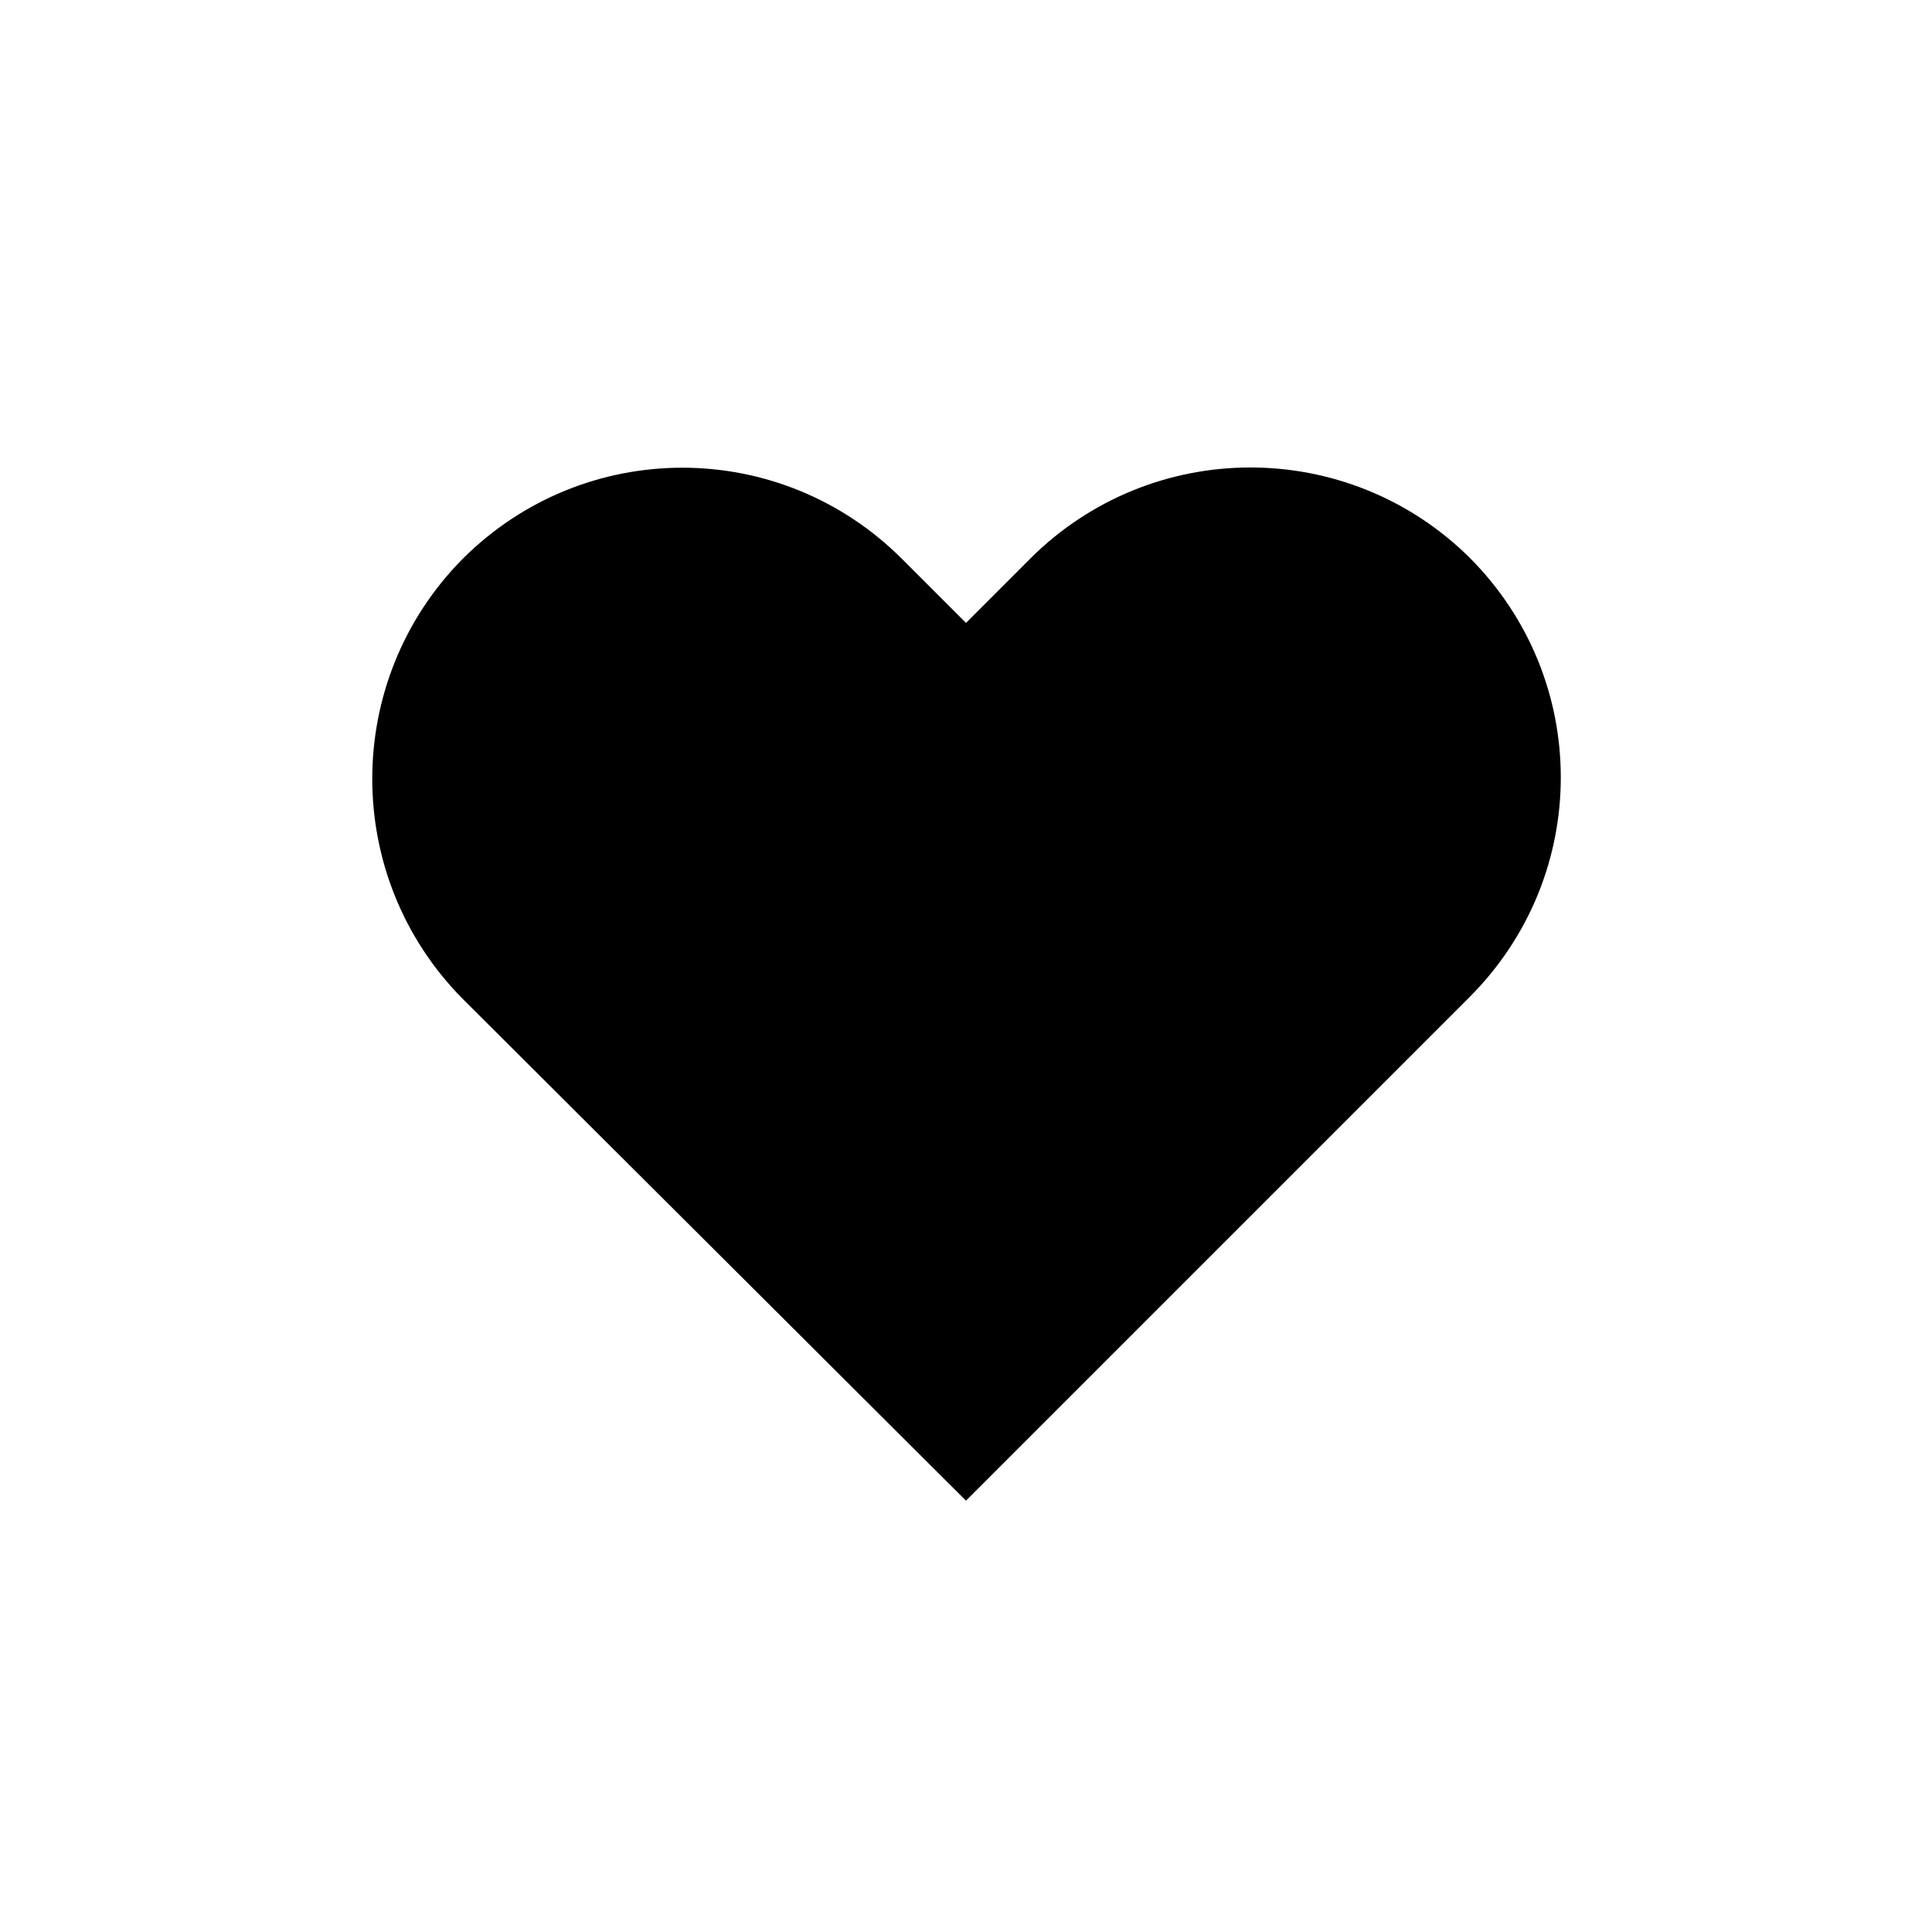 <?xml version="1.0" encoding="UTF-8"?>
<!-- Uploaded to: SVG Repo, www.svgrepo.com, Generator: SVG Repo Mixer Tools -->
<svg fill="#000000" width="800px" height="800px" version="1.1" viewBox="144 144 512 512" xmlns="http://www.w3.org/2000/svg">
 <path d="m416.92 292.15-16.922 16.926-16.926-16.926c-32.273-32.273-84.23-32.273-116.51 0-31.879 32.273-31.879 84.23 0 116.5l133.43 133.04 133.43-133.43c32.273-32.273 32.273-84.23 0-116.51-32.277-31.883-84.23-31.883-116.51 0.395z"/>
</svg>